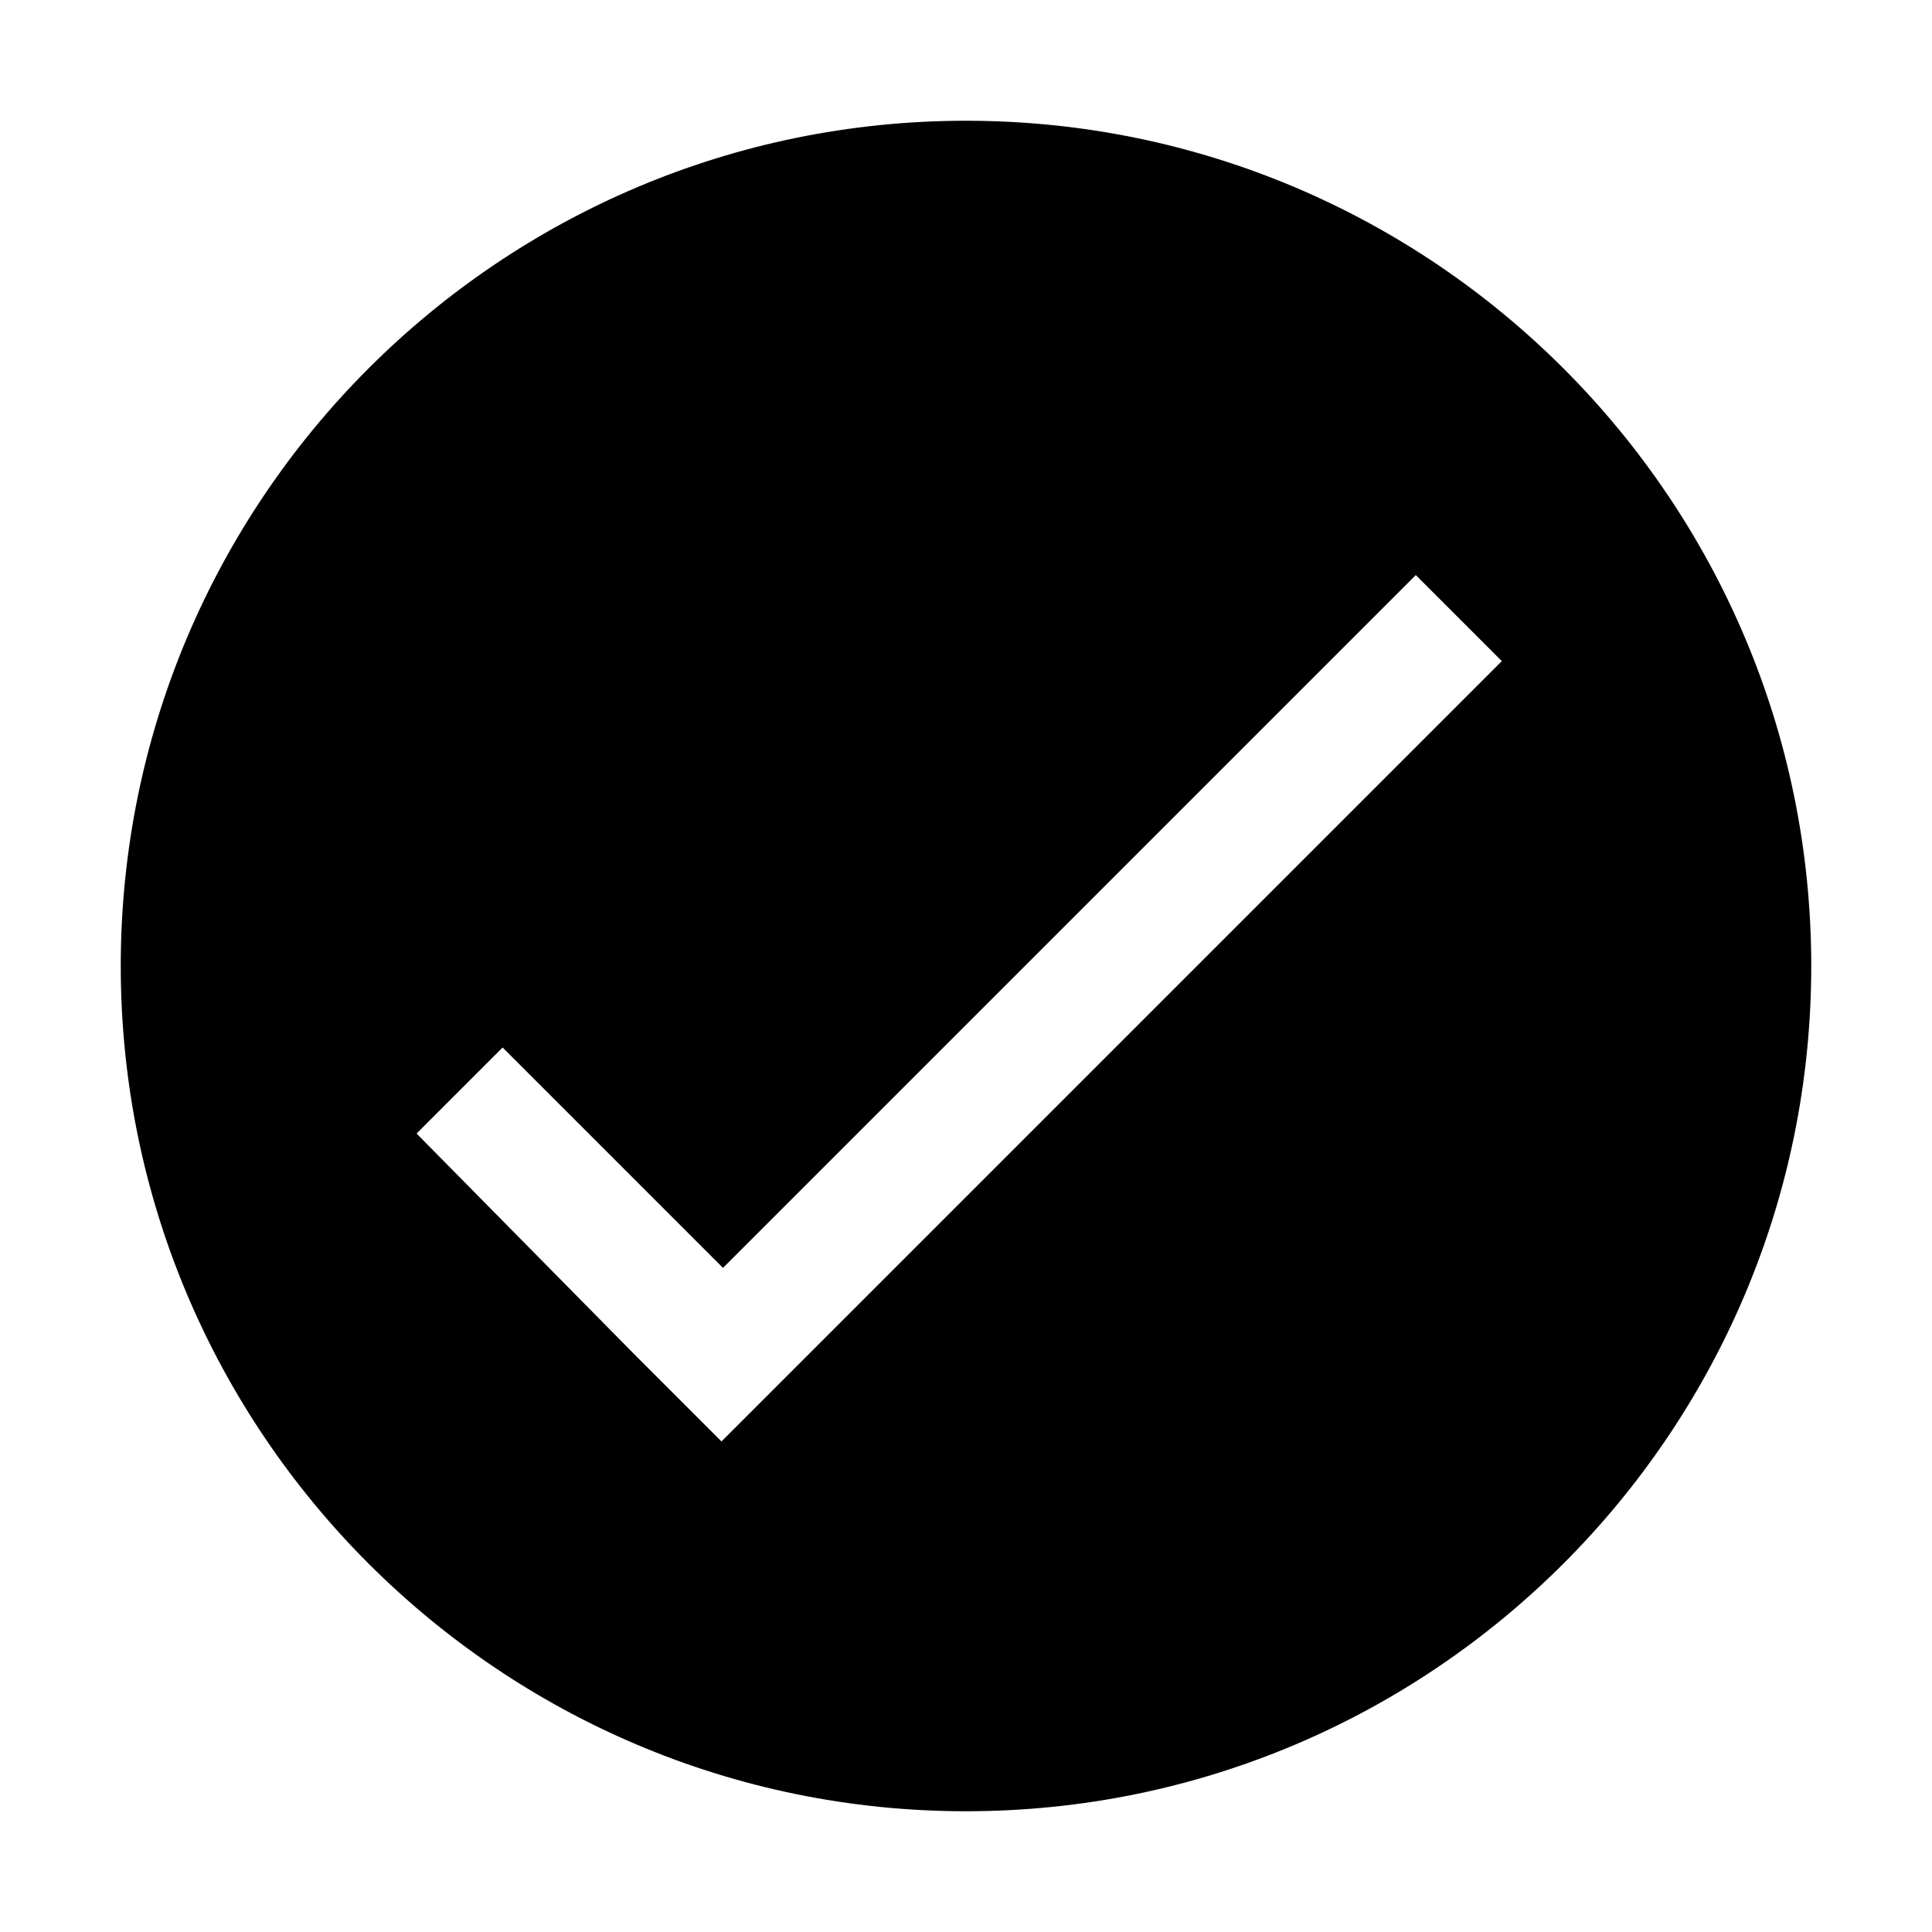 <svg t="1688316983402" class="icon" viewBox="0 0 1024 1024" version="1.1" xmlns="http://www.w3.org/2000/svg" p-id="22959" width="200" height="200"><path d="M512 64C264.8 64 64 264.8 64 512s200.8 448 448 448 448-200.8 448-448S759.2 64 512 64zM428 718.4l-45.6 45.6-45.6-45.6-116-117.6 45.6-45.6L383.2 672l367.2-367.2 45.6 45.6-368 368z" p-id="22960"></path></svg>